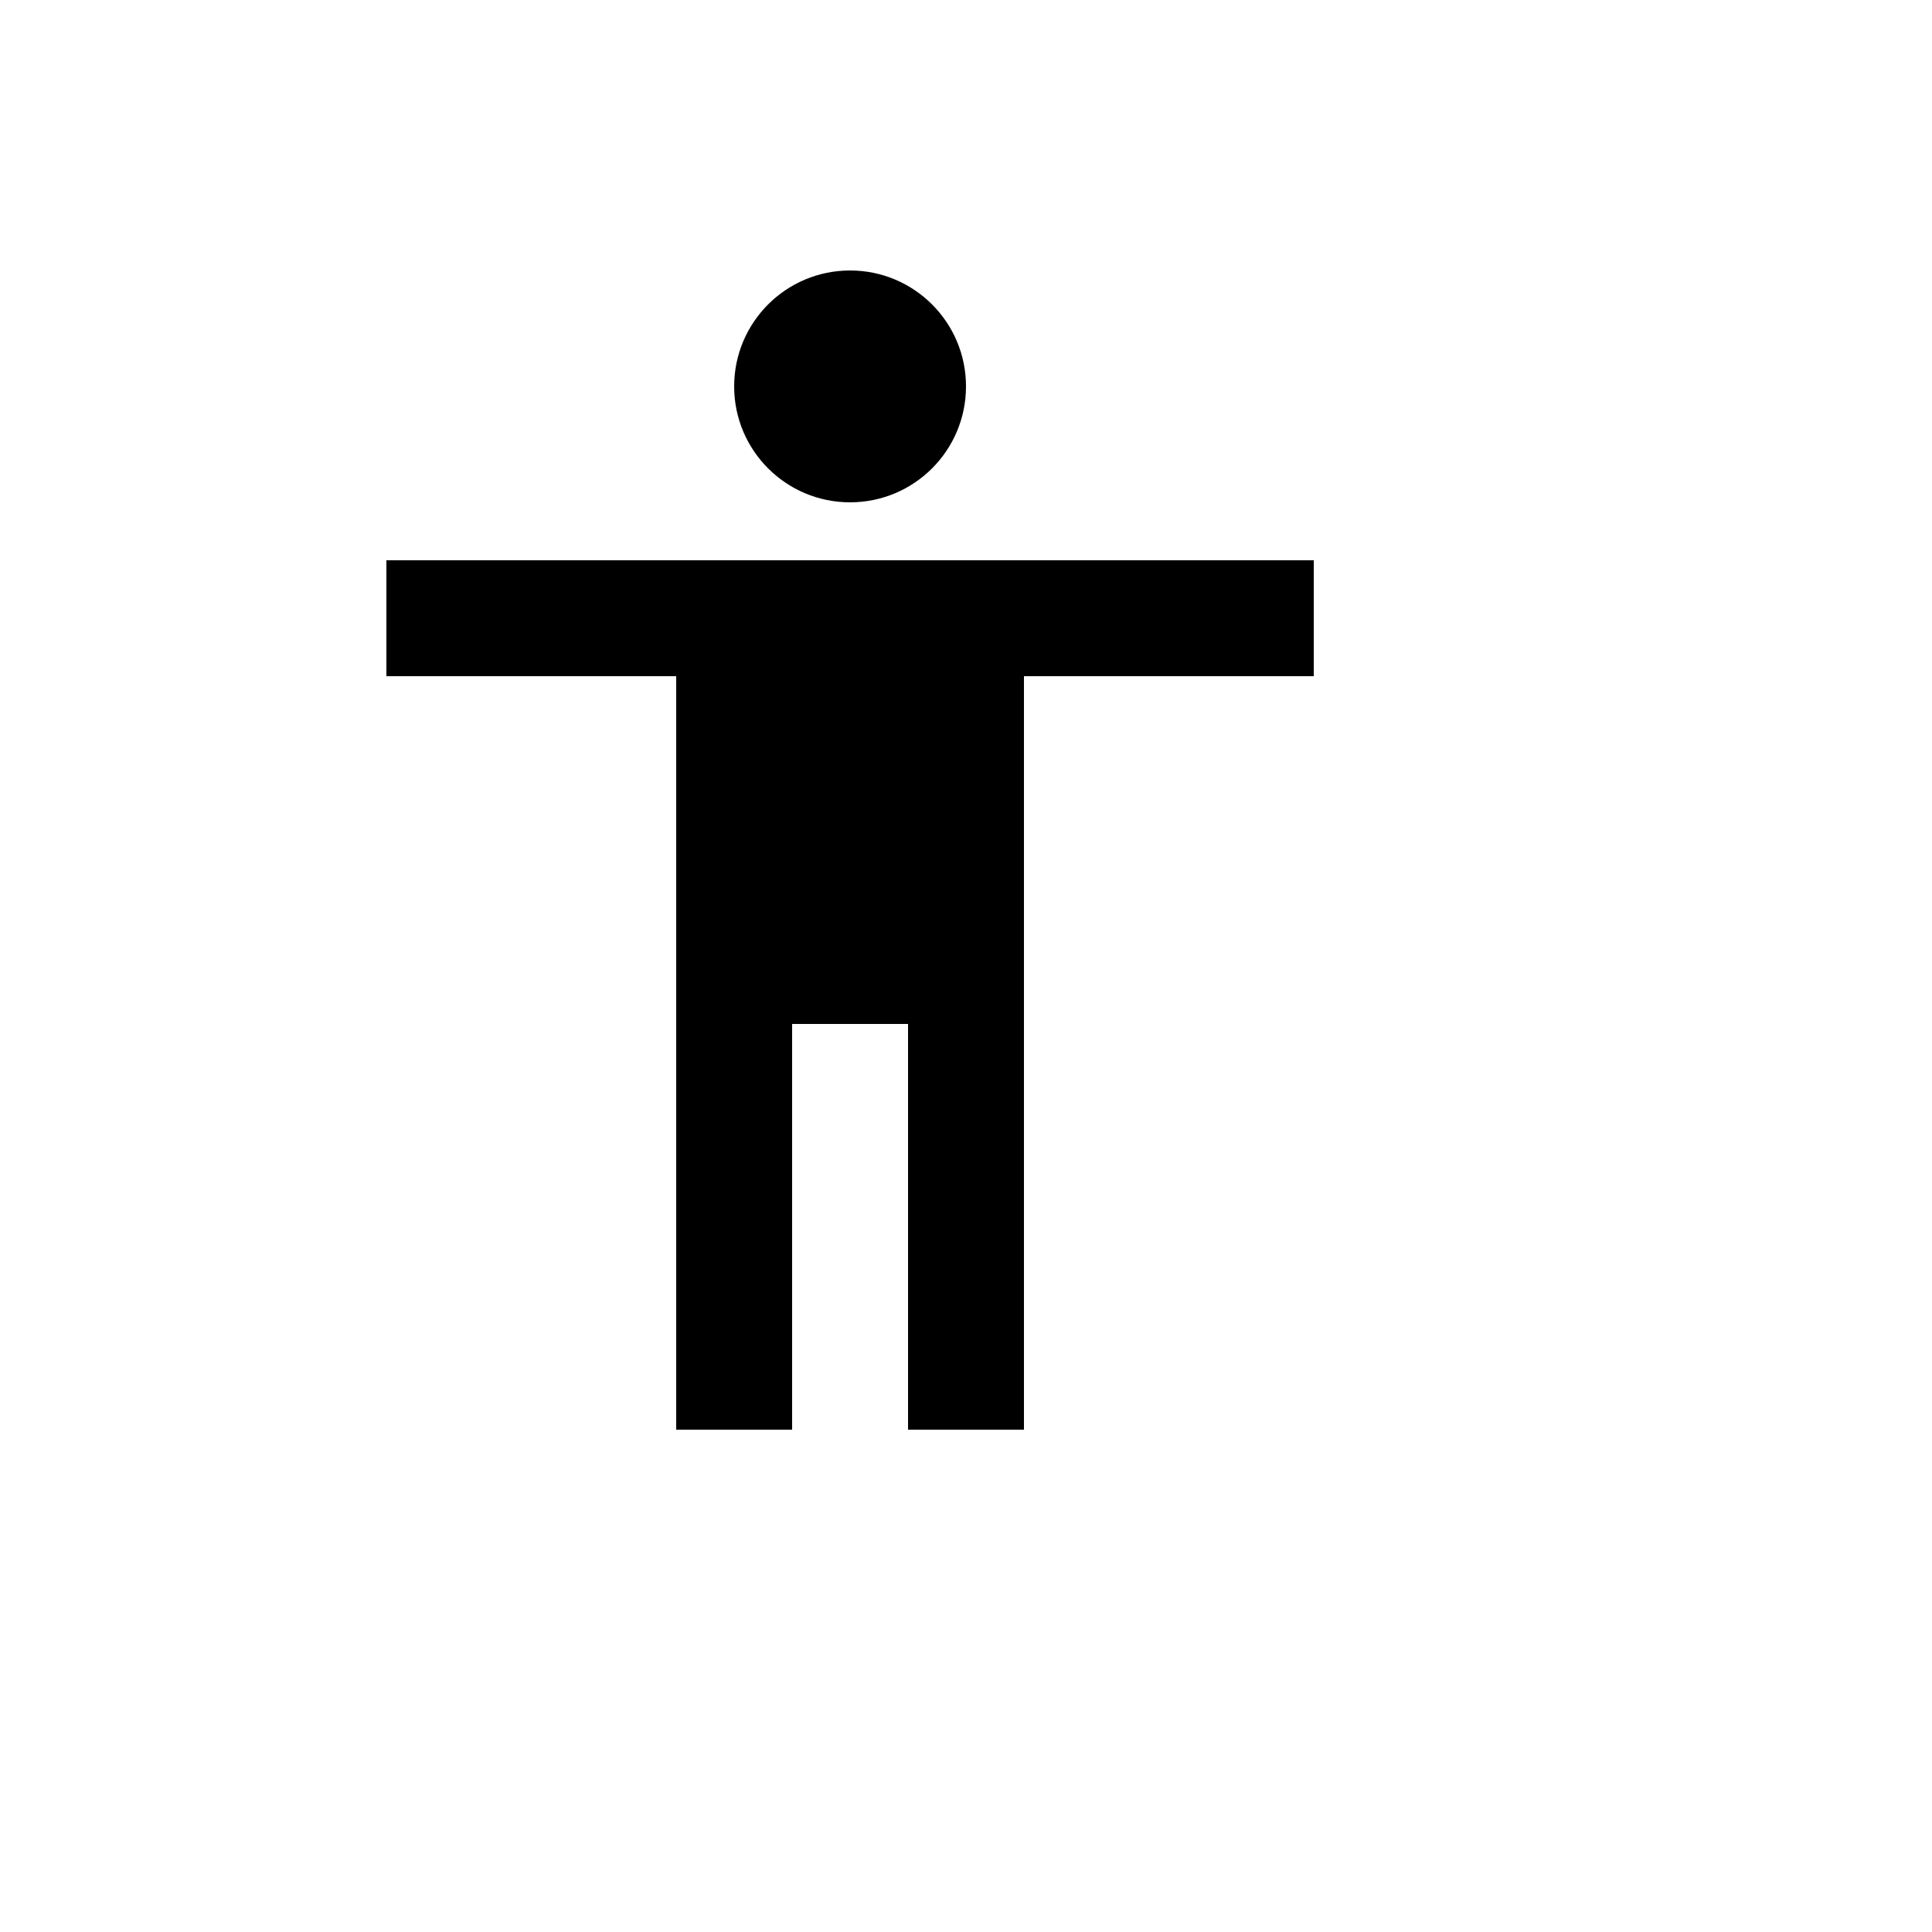 <svg xmlns="http://www.w3.org/2000/svg" version="1.1" xmlns:xlink="http://www.w3.org/1999/xlink" width="100%" height="100%" id="svgWorkerArea" viewBox="-25 -25 625 625" xmlns:idraw="https://idraw.muisca.co" style="background: white;"><defs id="defsdoc"><pattern id="patternBool" x="0" y="0" width="10" height="10" patternUnits="userSpaceOnUse" patternTransform="rotate(35)"><circle cx="5" cy="5" r="4" style="stroke: none;fill: #ff000070;"></circle></pattern></defs><g id="fileImp-790810081" class="cosito"><path id="circleImp-696025911" class="grouped" d="M212.5 100C212.5 79.281 229.281 62.5 250 62.5 270.719 62.5 287.5 79.281 287.5 100 287.5 120.719 270.719 137.5 250 137.5 229.281 137.5 212.5 120.719 212.5 100 212.5 100 212.5 100 212.5 100"></path><path id="pathImp-745311391" class="grouped" d="M306.25 437.5C306.25 437.5 306.25 193.75 306.25 193.75 306.25 193.75 400 193.75 400 193.75 400 193.75 400 156.25 400 156.25 400 156.25 100 156.25 100 156.25 100 156.25 100 193.75 100 193.75 100 193.75 193.75 193.75 193.75 193.75 193.75 193.75 193.75 437.5 193.75 437.5 193.75 437.5 231.25 437.5 231.25 437.5 231.25 437.5 231.25 306.25 231.25 306.25 231.25 306.25 268.75 306.25 268.75 306.25 268.75 306.25 268.75 437.5 268.75 437.5 268.75 437.5 306.25 437.5 306.25 437.5"></path></g></svg>
